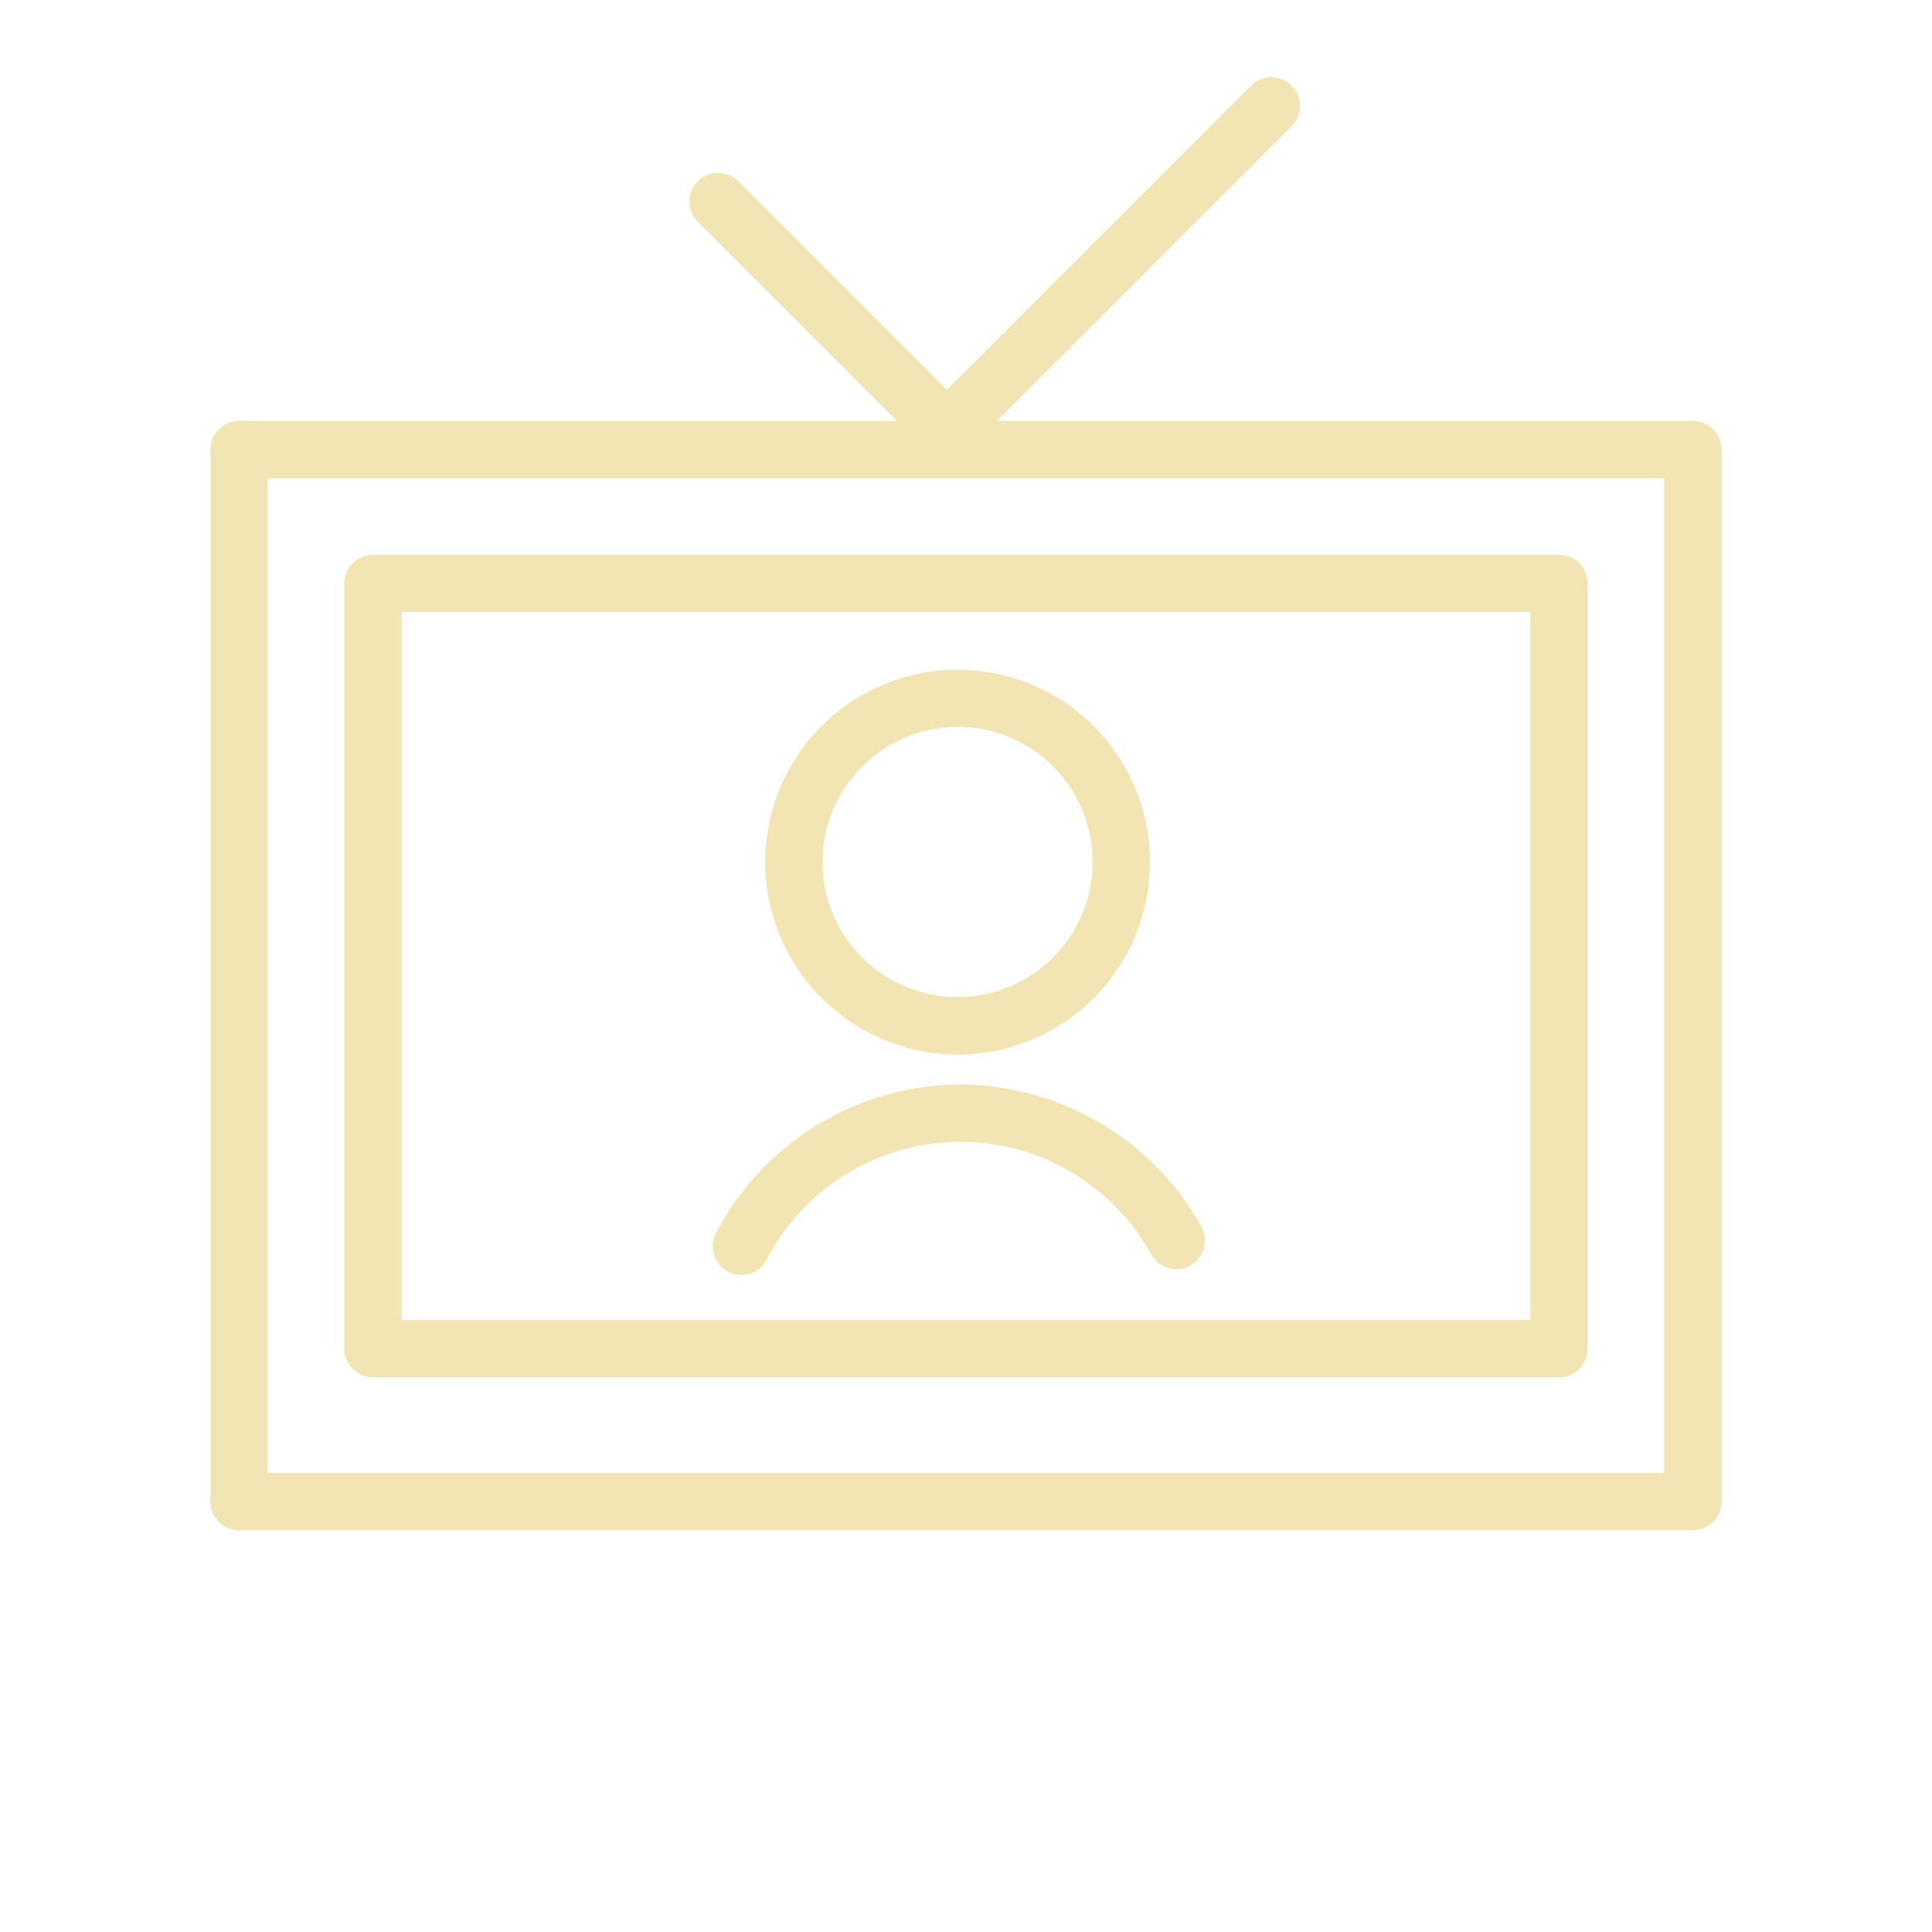 <?xml version="1.0" encoding="UTF-8"?> <svg xmlns="http://www.w3.org/2000/svg" width="101" height="101" viewBox="0 0 101 101" fill="none"> <path d="M50.22 56.69C47.573 56.698 44.978 57.431 42.718 58.81C40.458 60.188 38.619 62.16 37.4 64.51C37.235 64.859 37.211 65.259 37.333 65.625C37.455 65.992 37.714 66.297 38.055 66.478C38.397 66.658 38.795 66.7 39.167 66.594C39.538 66.488 39.855 66.243 40.05 65.91C40.991 64.066 42.417 62.512 44.174 61.417C45.931 60.321 47.953 59.725 50.024 59.692C52.094 59.659 54.134 60.191 55.925 61.23C57.717 62.269 59.191 63.776 60.19 65.59C60.386 65.936 60.712 66.19 61.096 66.296C61.479 66.402 61.889 66.351 62.235 66.155C62.581 65.959 62.835 65.633 62.941 65.249C63.047 64.866 62.996 64.456 62.8 64.11C61.544 61.873 59.719 60.009 57.509 58.706C55.3 57.403 52.785 56.707 50.22 56.69V56.69Z" fill="#F2E4B3"></path> <path d="M50.06 55.13C52.049 55.13 53.994 54.54 55.648 53.435C57.302 52.33 58.592 50.76 59.353 48.922C60.115 47.084 60.315 45.062 59.927 43.111C59.54 41.16 58.583 39.367 57.177 37.96C55.771 36.553 53.98 35.594 52.029 35.205C50.078 34.815 48.056 35.013 46.217 35.773C44.379 36.533 42.807 37.821 41.7 39.474C40.594 41.127 40.002 43.071 40 45.06C40.003 47.728 41.063 50.286 42.949 52.174C44.835 54.062 47.392 55.125 50.06 55.13ZM50.06 38C51.456 38 52.821 38.414 53.982 39.19C55.143 39.966 56.048 41.068 56.583 42.358C57.117 43.648 57.257 45.068 56.984 46.437C56.712 47.807 56.039 49.065 55.052 50.052C54.065 51.039 52.807 51.712 51.437 51.984C50.068 52.257 48.648 52.117 47.358 51.583C46.068 51.048 44.966 50.143 44.19 48.982C43.414 47.821 43 46.456 43 45.06C43.003 43.188 43.747 41.394 45.071 40.071C46.394 38.747 48.188 38.003 50.06 38V38Z" fill="#F2E4B3"></path> <path d="M88.5 22H52.12L67.56 6.56C67.825 6.276 67.969 5.9 67.962 5.511C67.956 5.122 67.798 4.752 67.523 4.477C67.248 4.202 66.878 4.045 66.489 4.038C66.1 4.031 65.724 4.175 65.44 4.44L49.5 20.38L38.56 9.44C38.276 9.175 37.9 9.031 37.511 9.038C37.122 9.044 36.752 9.202 36.477 9.477C36.202 9.752 36.044 10.122 36.038 10.511C36.031 10.9 36.175 11.276 36.44 11.56L46.88 22H12.5C12.102 22 11.721 22.158 11.439 22.439C11.158 22.721 11 23.102 11 23.5V78.5C11 78.898 11.158 79.279 11.439 79.561C11.721 79.842 12.102 80 12.5 80H88.5C88.898 80 89.279 79.842 89.561 79.561C89.842 79.279 90 78.898 90 78.5V23.5C90 23.102 89.842 22.721 89.561 22.439C89.279 22.158 88.898 22 88.5 22ZM87 77H14V25H87V77Z" fill="#F2E4B3"></path> <path d="M19.5 72H81.5C81.898 72 82.279 71.842 82.561 71.561C82.842 71.279 83 70.898 83 70.5V30.5C83 30.102 82.842 29.721 82.561 29.439C82.279 29.158 81.898 29 81.5 29H19.5C19.102 29 18.721 29.158 18.439 29.439C18.158 29.721 18 30.102 18 30.5V70.5C18 70.898 18.158 71.279 18.439 71.561C18.721 71.842 19.102 72 19.5 72ZM21 32H80V69H21V32Z" fill="#F2E4B3"></path> </svg> 